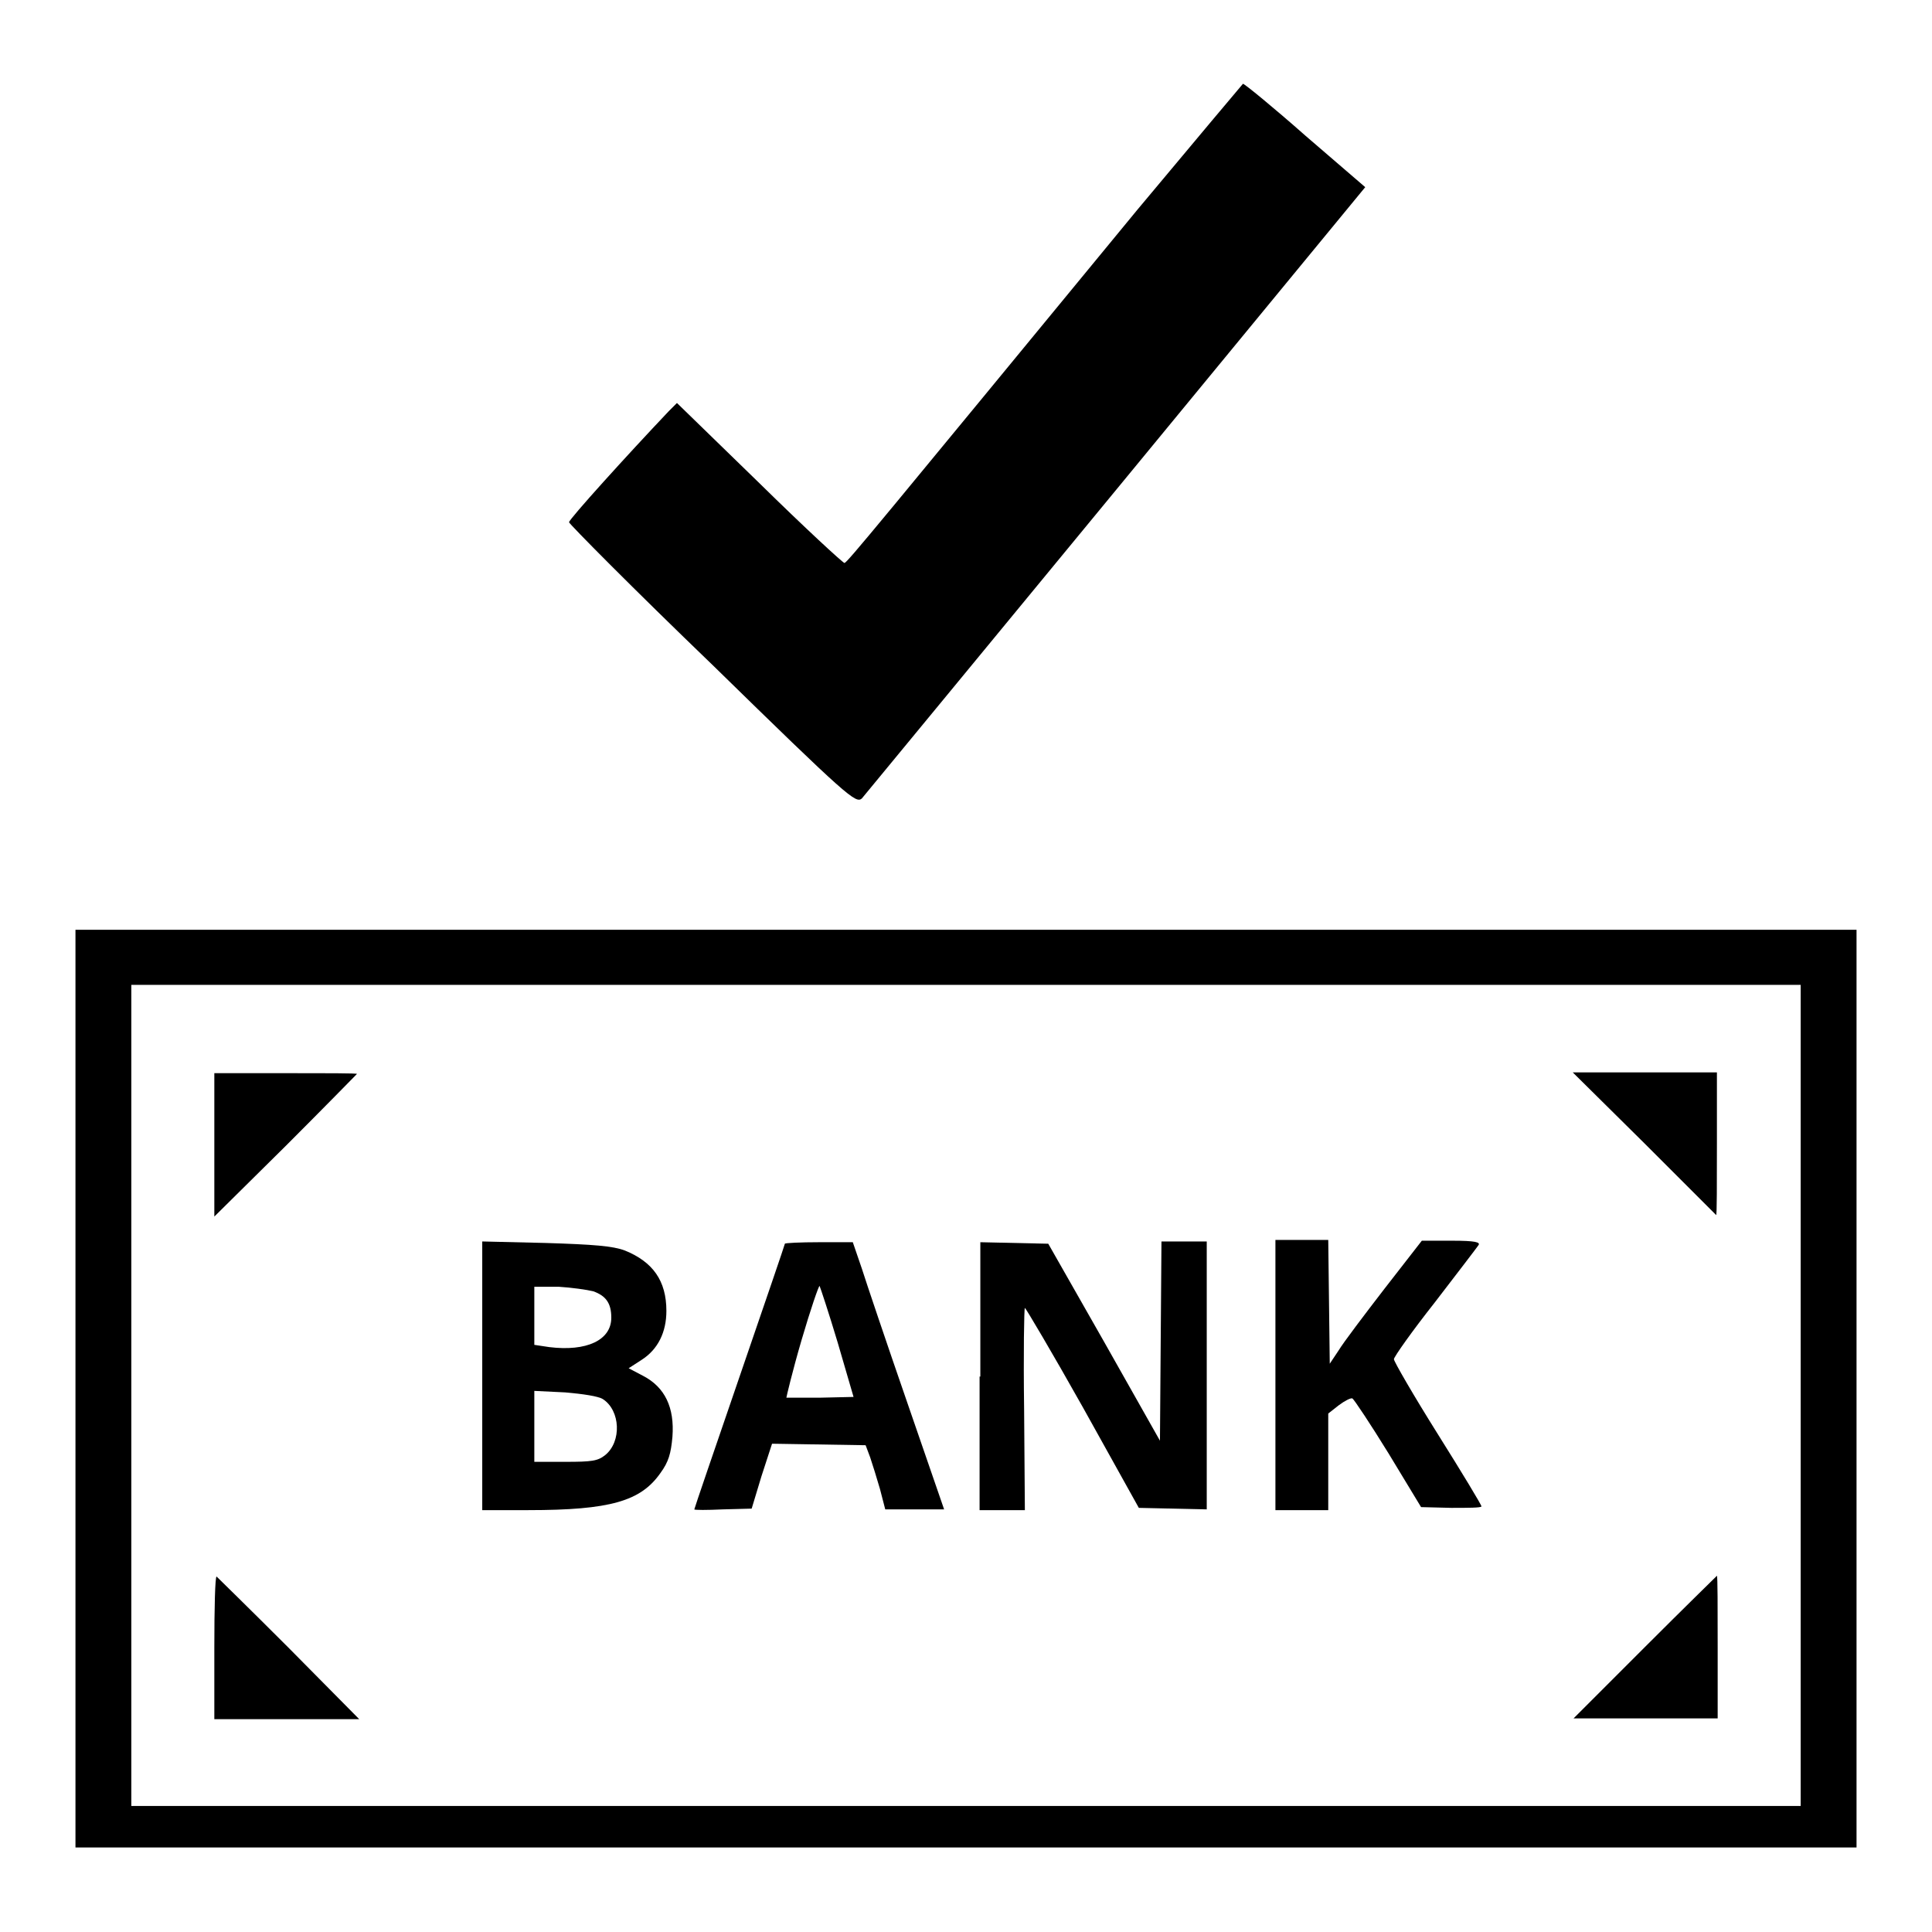 <?xml version="1.0" encoding="utf-8"?>
<!-- Svg Vector Icons : http://www.onlinewebfonts.com/icon -->
<!DOCTYPE svg PUBLIC "-//W3C//DTD SVG 1.1//EN" "http://www.w3.org/Graphics/SVG/1.1/DTD/svg11.dtd">
<svg version="1.1" xmlns="http://www.w3.org/2000/svg" xmlns:xlink="http://www.w3.org/1999/xlink" x="0px" y="0px" viewBox="0 0 256 256" enable-background="new 0 0 256 256" xml:space="preserve">
<g><g><g><path fill="#000000" d="M150.7,27.8c-34.4,41.8-38.4,46.7-38.8,46.8c-0.2,0-5.3-4.7-11.3-10.6L89.7,53.4l-1.1,1.1c-5.5,5.8-13.2,14.3-13.2,14.7c0,0.2,8.5,8.8,19,18.9c18,17.6,19,18.4,19.8,17.7c0.4-0.5,15.6-18.9,33.7-40.9l33-40.1L173,18c-4.3-3.8-8.1-6.9-8.3-6.9C164.6,11.2,158.3,18.7,150.7,27.8z"/><path fill="#000000" d="M10,184v60.8h118h118V184v-60.8H128H10V184z M238.6,184.9v54.4H128H17.4v-54.4v-54.4H128h110.6V184.9z"/><path fill="#000000" d="M28.4,151.6v9.6l9.5-9.4c5.2-5.2,9.4-9.5,9.4-9.5c0-0.1-4.2-0.1-9.4-0.1h-9.5V151.6z"/><path fill="#000000" d="M217.9,151.5c5.2,5.2,9.5,9.5,9.5,9.5c0.1,0,0.1-4.2,0.1-9.5v-9.4H218h-9.6L217.9,151.5z"/><path fill="#000000" d="M63.9,182.3v17.8h6.1c10.9,0,14.9-1.2,17.5-4.9c1.1-1.5,1.4-2.6,1.6-4.8c0.3-3.9-1-6.6-3.9-8.1l-1.9-1l1.7-1.1c2.2-1.4,3.3-3.7,3.3-6.5c0-4-1.8-6.5-5.5-8c-1.6-0.6-4.1-0.8-10.5-1l-8.4-0.2L63.9,182.3L63.9,182.3z M78.6,171.1c1.7,0.6,2.4,1.6,2.4,3.5c0,3-3.3,4.5-8.2,3.9l-2-0.3v-3.8v-3.9H74C75.7,170.6,77.8,170.9,78.6,171.1z M79.9,185.4c2.3,1.5,2.5,5.6,0.3,7.4c-1,0.8-1.8,0.9-5.3,0.9h-4.1V189v-4.7l4.1,0.2C77.2,184.7,79.3,185,79.9,185.4z"/><path fill="#000000" d="M104,164.8c0,0.1-2.7,8-6,17.6c-3.3,9.6-6,17.5-6,17.6c0,0.1,1.7,0.1,3.8,0l3.8-0.1l1.3-4.3l1.4-4.3l6.2,0.1l6.2,0.1l0.6,1.6c0.3,0.9,0.9,2.8,1.3,4.2l0.7,2.7h3.9h3.9l-4.9-14.2c-2.7-7.8-5.4-15.8-6-17.7l-1.2-3.5h-4.5C106.1,164.6,104,164.7,104,164.8z M111,177.9l2.1,7.2l-4.4,0.1c-2.4,0-4.4,0-4.5,0c0-0.1,0.8-3.5,2-7.6c1.2-4.1,2.3-7.3,2.4-7.2C108.7,170.6,109.8,173.9,111,177.9z"/><path fill="#000000" d="M129.8,182.4v17.7h3h3l-0.1-13.4c-0.1-7.4,0-13.4,0.1-13.4c0.1,0,3.6,5.9,7.7,13.2l7.4,13.3l4.5,0.1l4.5,0.1v-17.8v-17.7h-3h-3l-0.1,13.2l-0.1,13.2l-7.4-13.1l-7.4-13l-4.5-0.1l-4.5-0.1V182.4z"/><path fill="#000000" d="M169,182.4v17.7h3.5h3.5v-6.4v-6.4l1.4-1.1c0.8-0.6,1.6-1,1.8-0.9c0.2,0.1,2.4,3.4,4.8,7.3l4.3,7.1l4,0.1c2.2,0,4,0,4-0.2c0-0.2-2.6-4.5-5.8-9.6c-3.2-5.1-5.8-9.6-5.8-9.9c0-0.3,2.4-3.7,5.4-7.5c3-3.9,5.6-7.3,5.8-7.6c0.3-0.4-0.4-0.6-3.5-0.6h-4l-4.9,6.3c-2.7,3.5-5.5,7.2-6.1,8.2l-1.2,1.8l-0.1-8.2l-0.1-8.2h-3.5H169L169,182.4L169,182.4z"/><path fill="#000000" d="M28.4,218.3v9.5H38h9.6l-9.4-9.5c-5.2-5.2-9.5-9.4-9.5-9.4C28.5,208.9,28.4,213.1,28.4,218.3z"/><path fill="#000000" d="M217.9,218.3l-9.4,9.4h9.6h9.5v-9.4c0-5.2,0-9.5-0.1-9.5C227.4,208.9,223.1,213.1,217.9,218.3z"/></g></g></g>
</svg>